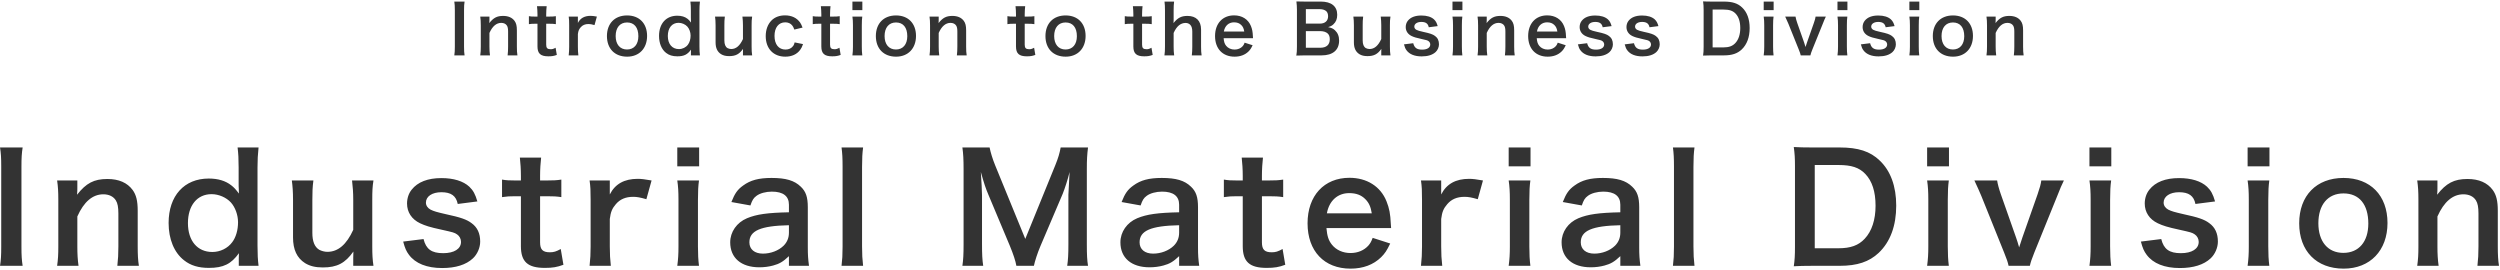 <svg xmlns="http://www.w3.org/2000/svg" xmlns:xlink="http://www.w3.org/1999/xlink" width="740px" height="80px"><path fill-rule="evenodd" fill="rgb(51, 51, 51)" d="M733.319,78.680 C733.539,76.700 733.627,75.204 733.627,72.959 L733.627,63.190 C733.627,61.342 733.407,60.153 732.879,59.317 C732.175,58.173 730.855,57.513 729.182,57.513 C726.014,57.513 723.417,59.713 721.481,64.070 L721.481,72.959 C721.481,75.116 721.569,76.788 721.833,78.680 L715.496,78.680 C715.760,76.788 715.848,75.424 715.848,72.959 L715.848,59.141 C715.848,56.721 715.760,55.225 715.496,53.420 L721.481,53.420 L721.481,55.753 C721.481,56.413 721.481,56.545 721.393,57.645 C724.078,54.213 726.410,52.980 730.370,52.980 C733.759,52.980 736.267,54.081 737.852,56.237 C738.908,57.689 739.348,59.449 739.348,62.398 L739.348,72.959 C739.348,75.380 739.436,77.052 739.700,78.680 L733.319,78.680 ZM693.718,79.516 C685.665,79.516 680.560,74.324 680.560,66.094 C680.560,57.909 685.665,52.672 693.674,52.672 C701.639,52.672 706.700,57.865 706.700,66.006 C706.700,74.147 701.551,79.516 693.718,79.516 ZM693.674,57.249 C689.053,57.249 686.237,60.594 686.237,66.094 C686.237,71.507 689.053,74.852 693.630,74.852 C698.207,74.852 701.023,71.551 701.023,66.182 C701.023,60.506 698.339,57.249 693.674,57.249 ZM665.292,43.651 L671.761,43.651 L671.761,49.240 L665.292,49.240 L665.292,43.651 ZM646.198,63.366 C650.687,64.334 652.491,64.950 653.943,66.050 C655.659,67.282 656.495,69.087 656.495,71.507 C656.495,73.311 655.659,75.248 654.339,76.480 C652.315,78.372 649.234,79.340 645.230,79.340 C640.697,79.340 637.309,77.976 635.416,75.424 C634.624,74.368 634.228,73.487 633.700,71.507 L639.729,70.759 C640.477,73.751 642.105,74.940 645.538,74.940 C648.794,74.940 650.819,73.663 650.819,71.595 C650.819,70.715 650.379,69.879 649.674,69.395 C648.838,68.823 648.574,68.779 645.054,67.987 C641.577,67.238 640.213,66.798 638.717,66.094 C636.209,64.906 634.844,62.794 634.844,60.241 C634.844,58.701 635.328,57.249 636.209,56.149 C638.013,53.861 641.005,52.716 645.010,52.716 C648.618,52.716 651.479,53.597 653.283,55.269 C654.427,56.369 655.043,57.469 655.659,59.625 L649.850,60.373 C649.366,57.953 647.870,56.897 645.010,56.897 C642.281,56.897 640.433,58.129 640.433,59.977 C640.433,60.814 640.917,61.562 641.797,62.046 C642.765,62.530 643.690,62.794 646.198,63.366 ZM618.476,43.651 L624.945,43.651 L624.945,49.240 L618.476,49.240 L618.476,43.651 ZM602.154,74.764 C601.274,77.008 601.142,77.404 600.834,78.680 L594.541,78.680 C594.277,77.492 594.101,76.964 593.221,74.764 L586.488,58.041 C586.004,56.897 585.300,55.269 584.420,53.420 L591.153,53.420 C591.285,54.389 591.681,55.885 592.253,57.513 L596.742,70.275 C597.006,70.979 597.402,72.299 597.666,73.223 C597.974,72.255 598.326,71.155 598.634,70.275 L603.123,57.513 C603.827,55.445 604.047,54.653 604.223,53.420 L610.912,53.420 C610.296,54.653 609.768,55.885 608.931,58.041 L602.154,74.764 ZM570.428,43.651 L576.897,43.651 L576.897,49.240 L570.428,49.240 L570.428,43.651 ZM544.558,78.680 L536.549,78.680 C533.865,78.680 532.765,78.724 530.960,78.812 C531.224,77.008 531.312,75.644 531.312,73.003 L531.312,49.240 C531.312,46.776 531.224,45.455 530.960,43.519 C532.721,43.607 533.777,43.651 536.549,43.651 L544.514,43.651 C550.015,43.651 553.580,44.795 556.396,47.524 C559.608,50.560 561.281,55.137 561.281,60.858 C561.281,66.842 559.520,71.595 556.088,74.852 C553.272,77.492 549.751,78.680 544.558,78.680 ZM552.127,51.484 C550.323,49.592 548.035,48.844 544.206,48.844 L537.165,48.844 L537.165,73.487 L544.162,73.487 C547.771,73.487 550.103,72.651 551.951,70.671 C554.064,68.427 555.164,65.038 555.164,60.902 C555.164,56.721 554.152,53.597 552.127,51.484 ZM501.569,78.680 L495.188,78.680 C495.408,76.788 495.496,75.512 495.496,72.959 L495.496,49.372 C495.496,46.732 495.408,45.323 495.188,43.651 L501.569,43.651 C501.349,45.367 501.261,46.776 501.261,49.416 L501.261,72.959 C501.261,75.292 501.349,76.744 501.569,78.680 ZM479.615,75.820 C477.854,77.492 476.754,78.108 474.950,78.592 C473.674,78.944 472.266,79.120 470.857,79.120 C465.489,79.120 462.232,76.348 462.232,71.727 C462.232,68.647 464.169,65.874 467.205,64.598 C470.065,63.410 473.322,62.970 479.615,62.838 L479.615,60.594 C479.615,58.041 477.898,56.721 474.554,56.721 C472.794,56.721 470.989,57.205 469.977,57.997 C469.141,58.613 468.745,59.229 468.217,60.814 L462.584,59.801 C463.596,57.249 464.389,56.105 466.061,54.917 C468.217,53.332 470.681,52.672 474.466,52.672 C478.691,52.672 481.243,53.420 483.135,55.269 C484.631,56.677 485.204,58.349 485.204,61.342 L485.204,73.179 C485.204,75.512 485.292,76.700 485.556,78.680 L479.615,78.680 L479.615,75.820 ZM479.615,66.666 C471.210,66.842 467.909,68.295 467.909,71.727 C467.909,73.795 469.449,75.072 471.914,75.072 C474.246,75.072 476.534,74.191 478.031,72.739 C479.087,71.683 479.615,70.407 479.615,68.867 L479.615,66.666 ZM446.568,43.651 L453.037,43.651 L453.037,49.240 L446.568,49.240 L446.568,43.651 ZM433.502,58.261 C431.302,58.261 429.630,58.965 428.397,60.418 C427.297,61.694 426.857,62.706 426.593,64.818 L426.593,72.959 C426.593,75.336 426.681,76.612 426.901,78.680 L420.608,78.680 C420.828,76.524 420.916,75.248 420.916,72.959 L420.916,59.141 C420.916,56.457 420.872,55.225 420.608,53.420 L426.593,53.420 L426.593,57.557 C428.177,54.433 430.906,52.936 434.866,52.936 C435.923,52.936 436.979,53.068 438.959,53.420 L437.419,58.965 C435.570,58.437 434.646,58.261 433.502,58.261 ZM394.253,72.431 C395.529,74.015 397.510,74.896 399.754,74.896 C401.910,74.896 403.759,74.103 405.035,72.695 C405.563,72.079 405.871,71.595 406.311,70.407 L411.504,72.079 C410.492,74.191 409.919,75.028 408.819,76.128 C406.531,78.372 403.451,79.516 399.754,79.516 C391.965,79.516 387.036,74.324 387.036,66.094 C387.036,57.953 391.921,52.628 399.446,52.628 C404.595,52.628 408.643,55.181 410.404,59.581 C411.240,61.694 411.548,63.278 411.680,66.270 C411.680,66.358 411.680,66.490 411.768,67.503 L392.625,67.503 C392.845,69.923 393.241,71.155 394.253,72.431 ZM406.047,63.146 C405.739,61.210 405.211,60.021 404.111,58.921 C402.922,57.733 401.426,57.161 399.358,57.161 C395.925,57.161 393.417,59.449 392.757,63.146 L406.047,63.146 ZM376.434,74.676 C377.578,74.676 378.282,74.456 379.646,73.707 L380.439,78.372 C378.546,79.076 377.226,79.296 374.938,79.296 C369.877,79.296 367.853,77.492 367.853,72.871 L367.853,58.085 L366.181,58.085 C364.552,58.085 363.716,58.129 362.264,58.349 L362.264,53.156 C363.540,53.376 364.376,53.420 366.225,53.420 L367.853,53.420 L367.853,52.056 C367.853,50.164 367.721,48.228 367.545,46.644 L373.838,46.644 C373.662,48.184 373.530,50.076 373.530,52.056 L373.530,53.420 L375.378,53.420 C377.446,53.420 378.414,53.376 379.822,53.156 L379.822,58.349 C378.370,58.129 377.534,58.085 375.510,58.085 L373.530,58.085 L373.530,71.727 C373.530,73.883 374.322,74.676 376.434,74.676 ZM349.023,75.820 C347.262,77.492 346.162,78.108 344.358,78.592 C343.082,78.944 341.674,79.120 340.265,79.120 C334.897,79.120 331.640,76.348 331.640,71.727 C331.640,68.647 333.576,65.874 336.613,64.598 C339.473,63.410 342.730,62.970 349.023,62.838 L349.023,60.594 C349.023,58.041 347.306,56.721 343.962,56.721 C342.202,56.721 340.397,57.205 339.385,57.997 C338.549,58.613 338.153,59.229 337.625,60.814 L331.992,59.801 C333.004,57.249 333.797,56.105 335.469,54.917 C337.625,53.332 340.089,52.672 343.874,52.672 C348.099,52.672 350.651,53.420 352.543,55.269 C354.039,56.677 354.612,58.349 354.612,61.342 L354.612,73.179 C354.612,75.512 354.700,76.700 354.964,78.680 L349.023,78.680 L349.023,75.820 ZM349.023,66.666 C340.618,66.842 337.317,68.295 337.317,71.727 C337.317,73.795 338.857,75.072 341.322,75.072 C343.654,75.072 345.942,74.191 347.438,72.739 C348.495,71.683 349.023,70.407 349.023,68.867 L349.023,66.666 ZM322.054,78.680 L315.893,78.680 C316.157,76.876 316.245,75.292 316.245,72.255 L316.245,57.645 C316.421,53.817 316.553,51.572 316.597,50.912 C316.025,53.288 315.189,55.753 314.573,57.337 L307.972,72.827 C307.092,74.896 306.299,77.360 306.035,78.680 L300.843,78.680 C300.623,77.272 299.919,75.204 298.906,72.739 L292.569,57.645 C291.733,55.665 291.337,54.477 290.325,50.912 C290.501,53.244 290.677,56.853 290.677,57.821 L290.677,72.255 C290.677,75.292 290.765,76.964 291.029,78.680 L284.868,78.680 C285.132,76.920 285.220,75.204 285.220,72.255 L285.220,50.164 C285.220,47.304 285.132,45.455 284.868,43.651 L292.921,43.651 C293.230,45.191 293.802,47.040 294.550,48.888 L303.483,70.715 L312.372,48.888 C313.252,46.732 313.648,45.323 313.957,43.651 L322.054,43.651 C321.790,45.763 321.702,47.216 321.702,50.164 L321.702,72.255 C321.702,75.468 321.790,77.052 322.054,78.680 ZM255.477,78.680 L249.096,78.680 C249.316,76.788 249.404,75.512 249.404,72.959 L249.404,49.372 C249.404,46.732 249.316,45.323 249.096,43.651 L255.477,43.651 C255.257,45.367 255.169,46.776 255.169,49.416 L255.169,72.959 C255.169,75.292 255.257,76.744 255.477,78.680 ZM233.523,75.820 C231.762,77.492 230.662,78.108 228.858,78.592 C227.582,78.944 226.174,79.120 224.765,79.120 C219.397,79.120 216.140,76.348 216.140,71.727 C216.140,68.647 218.076,65.874 221.113,64.598 C223.973,63.410 227.230,62.970 233.523,62.838 L233.523,60.594 C233.523,58.041 231.806,56.721 228.462,56.721 C226.702,56.721 224.897,57.205 223.885,57.997 C223.049,58.613 222.653,59.229 222.125,60.814 L216.492,59.801 C217.504,57.249 218.296,56.105 219.969,54.917 C222.125,53.332 224.589,52.672 228.374,52.672 C232.599,52.672 235.151,53.420 237.043,55.269 C238.539,56.677 239.111,58.349 239.111,61.342 L239.111,73.179 C239.111,75.512 239.200,76.700 239.464,78.680 L233.523,78.680 L233.523,75.820 ZM233.523,66.666 C225.117,66.842 221.817,68.295 221.817,71.727 C221.817,73.795 223.357,75.072 225.822,75.072 C228.154,75.072 230.442,74.191 231.938,72.739 C232.995,71.683 233.523,70.407 233.523,68.867 L233.523,66.666 ZM200.476,43.651 L206.945,43.651 L206.945,49.240 L200.476,49.240 L200.476,43.651 ZM187.410,58.261 C185.210,58.261 183.538,58.965 182.305,60.418 C181.205,61.694 180.765,62.706 180.501,64.818 L180.501,72.959 C180.501,75.336 180.589,76.612 180.809,78.680 L174.516,78.680 C174.736,76.524 174.824,75.248 174.824,72.959 L174.824,59.141 C174.824,56.457 174.780,55.225 174.516,53.420 L180.501,53.420 L180.501,57.557 C182.085,54.433 184.814,52.936 188.774,52.936 C189.831,52.936 190.887,53.068 192.867,53.420 L191.327,58.965 C189.478,58.437 188.554,58.261 187.410,58.261 ZM162.770,74.676 C163.914,74.676 164.618,74.456 165.982,73.707 L166.775,78.372 C164.882,79.076 163.562,79.296 161.274,79.296 C156.213,79.296 154.189,77.492 154.189,72.871 L154.189,58.085 L152.517,58.085 C150.888,58.085 150.052,58.129 148.600,58.349 L148.600,53.156 C149.876,53.376 150.712,53.420 152.561,53.420 L154.189,53.420 L154.189,52.056 C154.189,50.164 154.057,48.228 153.881,46.644 L160.174,46.644 C159.998,48.184 159.866,50.076 159.866,52.056 L159.866,53.420 L161.714,53.420 C163.782,53.420 164.750,53.376 166.158,53.156 L166.158,58.349 C164.706,58.129 163.870,58.085 161.846,58.085 L159.866,58.085 L159.866,71.727 C159.866,73.883 160.658,74.676 162.770,74.676 ZM131.838,63.366 C136.327,64.334 138.131,64.950 139.583,66.050 C141.299,67.282 142.135,69.087 142.135,71.507 C142.135,73.311 141.299,75.248 139.979,76.480 C137.955,78.372 134.874,79.340 130.870,79.340 C126.337,79.340 122.949,77.976 121.056,75.424 C120.264,74.368 119.868,73.487 119.340,71.507 L125.369,70.759 C126.117,73.751 127.745,74.940 131.178,74.940 C134.434,74.940 136.459,73.663 136.459,71.595 C136.459,70.715 136.019,69.879 135.314,69.395 C134.478,68.823 134.214,68.779 130.694,67.987 C127.217,67.238 125.853,66.798 124.357,66.094 C121.848,64.906 120.484,62.794 120.484,60.241 C120.484,58.701 120.968,57.249 121.848,56.149 C123.653,53.861 126.645,52.716 130.650,52.716 C134.258,52.716 137.119,53.597 138.923,55.269 C140.067,56.369 140.683,57.469 141.299,59.625 L135.490,60.373 C135.006,57.953 133.510,56.897 130.650,56.897 C127.921,56.897 126.073,58.129 126.073,59.977 C126.073,60.814 126.557,61.562 127.437,62.046 C128.405,62.530 129.330,62.794 131.838,63.366 ZM110.544,78.680 L104.559,78.680 L104.559,76.348 C104.559,75.688 104.559,75.556 104.603,74.456 C102.183,77.888 99.762,79.164 95.582,79.164 C93.337,79.164 91.753,78.768 90.301,77.888 C87.881,76.348 86.736,73.883 86.736,70.275 L86.736,59.141 C86.736,56.721 86.604,55.049 86.384,53.420 L92.765,53.420 C92.501,55.401 92.457,56.897 92.457,59.141 L92.457,68.911 C92.457,71.463 93.117,73.091 94.481,73.927 C95.142,74.280 96.066,74.544 96.902,74.544 C100.070,74.544 102.579,72.387 104.559,68.031 L104.559,59.141 C104.559,56.985 104.427,55.313 104.207,53.420 L110.544,53.420 C110.236,55.313 110.192,56.677 110.192,59.141 L110.192,72.959 C110.192,75.380 110.280,76.876 110.544,78.680 ZM76.532,78.680 L70.679,78.680 L70.679,76.524 C70.679,75.996 70.679,75.512 70.723,74.940 C68.435,78.152 66.102,79.296 61.834,79.296 C58.753,79.296 56.421,78.592 54.485,77.052 C51.536,74.764 49.908,70.759 49.908,66.006 C49.908,57.953 54.529,52.848 61.790,52.848 C64.518,52.848 66.763,53.509 68.479,54.873 C69.271,55.489 69.755,56.017 70.723,57.293 C70.723,56.765 70.723,56.765 70.679,55.885 C70.635,55.577 70.635,54.741 70.635,53.993 L70.635,49.592 C70.635,46.952 70.547,45.499 70.327,43.651 L76.532,43.651 C76.312,45.763 76.224,47.304 76.224,49.548 L76.224,72.739 C76.224,75.336 76.312,76.744 76.532,78.680 ZM68.347,59.933 C66.983,58.437 64.738,57.469 62.626,57.469 C58.357,57.469 55.629,60.814 55.629,66.050 C55.629,71.287 58.445,74.588 62.846,74.588 C65.178,74.588 67.423,73.487 68.743,71.683 C69.843,70.231 70.459,68.075 70.459,65.786 C70.459,63.630 69.623,61.342 68.347,59.933 ZM35.039,72.959 L35.039,63.190 C35.039,61.342 34.819,60.153 34.291,59.317 C33.587,58.173 32.266,57.513 30.594,57.513 C27.426,57.513 24.829,59.713 22.893,64.070 L22.893,72.959 C22.893,75.116 22.981,76.788 23.245,78.680 L16.908,78.680 C17.172,76.788 17.260,75.424 17.260,72.959 L17.260,59.141 C17.260,56.721 17.172,55.225 16.908,53.420 L22.893,53.420 L22.893,55.753 C22.893,56.413 22.893,56.545 22.805,57.645 C25.490,54.213 27.822,52.980 31.782,52.980 C35.171,52.980 37.679,54.081 39.264,56.237 C40.320,57.689 40.760,59.449 40.760,62.398 L40.760,72.959 C40.760,75.380 40.848,77.052 41.112,78.680 L34.731,78.680 C34.951,76.700 35.039,75.204 35.039,72.959 ZM6.701,78.680 L0.012,78.680 C0.276,77.008 0.364,75.600 0.364,73.003 L0.364,49.328 C0.364,46.600 0.276,45.411 0.012,43.651 L6.701,43.651 C6.437,45.323 6.349,46.688 6.349,49.328 L6.349,73.003 C6.349,75.600 6.437,77.008 6.701,78.680 ZM200.476,53.420 L206.901,53.420 C206.681,55.049 206.593,56.501 206.593,59.185 L206.593,72.915 C206.593,75.336 206.681,76.832 206.901,78.680 L200.476,78.680 C200.740,76.700 200.828,75.160 200.828,72.959 L200.828,59.141 C200.828,56.721 200.740,55.225 200.476,53.420 ZM446.568,53.420 L452.993,53.420 C452.773,55.049 452.685,56.501 452.685,59.185 L452.685,72.915 C452.685,75.336 452.773,76.832 452.993,78.680 L446.568,78.680 C446.832,76.700 446.920,75.160 446.920,72.959 L446.920,59.141 C446.920,56.721 446.832,55.225 446.568,53.420 ZM570.428,53.420 L576.853,53.420 C576.633,55.049 576.545,56.501 576.545,59.185 L576.545,72.915 C576.545,75.336 576.633,76.832 576.853,78.680 L570.428,78.680 C570.692,76.700 570.780,75.160 570.780,72.959 L570.780,59.141 C570.780,56.721 570.692,55.225 570.428,53.420 ZM618.476,53.420 L624.901,53.420 C624.681,55.049 624.593,56.501 624.593,59.185 L624.593,72.915 C624.593,75.336 624.681,76.832 624.901,78.680 L618.476,78.680 C618.740,76.700 618.828,75.160 618.828,72.959 L618.828,59.141 C618.828,56.721 618.740,55.225 618.476,53.420 ZM665.292,53.420 L671.717,53.420 C671.497,55.049 671.409,56.501 671.409,59.185 L671.409,72.915 C671.409,75.336 671.497,76.832 671.717,78.680 L665.292,78.680 C665.556,76.700 665.644,75.160 665.644,72.959 L665.644,59.141 C665.644,56.721 665.556,55.225 665.292,53.420 Z"/><path fill-rule="evenodd" fill="rgb(51, 51, 51)" d="M596.096,16.392 C596.196,15.492 596.236,14.812 596.236,13.792 L596.236,9.351 C596.236,8.510 596.136,7.970 595.896,7.590 C595.576,7.070 594.976,6.770 594.215,6.770 C592.775,6.770 591.595,7.770 590.715,9.751 L590.715,13.792 C590.715,14.772 590.755,15.532 590.875,16.392 L587.994,16.392 C588.114,15.532 588.154,14.912 588.154,13.792 L588.154,7.510 C588.154,6.410 588.114,5.730 587.994,4.910 L590.715,4.910 L590.715,5.970 C590.715,6.270 590.715,6.330 590.675,6.830 C591.895,5.270 592.955,4.710 594.756,4.710 C596.296,4.710 597.436,5.210 598.156,6.190 C598.636,6.850 598.836,7.650 598.836,8.991 L598.836,13.792 C598.836,14.892 598.876,15.652 598.997,16.392 L596.096,16.392 ZM578.095,16.772 C574.435,16.772 572.114,14.412 572.114,10.671 C572.114,6.950 574.435,4.570 578.075,4.570 C581.696,4.570 583.997,6.930 583.997,10.631 C583.997,14.332 581.656,16.772 578.095,16.772 ZM578.075,6.650 C575.975,6.650 574.695,8.170 574.695,10.671 C574.695,13.131 575.975,14.652 578.055,14.652 C580.136,14.652 581.416,13.151 581.416,10.711 C581.416,8.130 580.196,6.650 578.075,6.650 ZM565.174,0.469 L568.115,0.469 L568.115,3.009 L565.174,3.009 L565.174,0.469 ZM556.495,9.431 C558.536,9.871 559.356,10.151 560.016,10.651 C560.796,11.211 561.176,12.031 561.176,13.131 C561.176,13.952 560.796,14.832 560.196,15.392 C559.276,16.252 557.876,16.692 556.055,16.692 C553.995,16.692 552.454,16.072 551.594,14.912 C551.234,14.432 551.054,14.032 550.814,13.131 L553.555,12.791 C553.895,14.152 554.635,14.692 556.195,14.692 C557.676,14.692 558.596,14.112 558.596,13.171 C558.596,12.771 558.396,12.391 558.076,12.171 C557.696,11.911 557.576,11.891 555.975,11.531 C554.395,11.191 553.775,10.991 553.095,10.671 C551.954,10.131 551.334,9.171 551.334,8.010 C551.334,7.310 551.554,6.650 551.954,6.150 C552.774,5.110 554.135,4.590 555.955,4.590 C557.596,4.590 558.896,4.990 559.716,5.750 C560.236,6.250 560.516,6.750 560.796,7.730 L558.156,8.070 C557.936,6.970 557.255,6.490 555.955,6.490 C554.715,6.490 553.875,7.050 553.875,7.890 C553.875,8.270 554.095,8.610 554.495,8.830 C554.935,9.051 555.355,9.171 556.495,9.431 ZM543.894,0.469 L546.835,0.469 L546.835,3.009 L543.894,3.009 L543.894,0.469 ZM536.476,14.612 C536.076,15.632 536.016,15.812 535.876,16.392 L533.015,16.392 C532.895,15.852 532.815,15.612 532.415,14.612 L529.354,7.010 C529.134,6.490 528.814,5.750 528.414,4.910 L531.475,4.910 C531.535,5.350 531.715,6.030 531.975,6.770 L534.015,12.571 C534.135,12.891 534.315,13.491 534.435,13.912 C534.575,13.471 534.735,12.971 534.875,12.571 L536.916,6.770 C537.236,5.830 537.336,5.470 537.416,4.910 L540.457,4.910 C540.176,5.470 539.936,6.030 539.556,7.010 L536.476,14.612 ZM522.054,0.469 L524.995,0.469 L524.995,3.009 L522.054,3.009 L522.054,0.469 ZM510.296,16.392 L506.655,16.392 C505.434,16.392 504.934,16.412 504.114,16.452 C504.234,15.632 504.274,15.012 504.274,13.812 L504.274,3.009 C504.274,1.889 504.234,1.289 504.114,0.409 C504.914,0.449 505.394,0.469 506.655,0.469 L510.276,0.469 C512.776,0.469 514.396,0.989 515.677,2.229 C517.137,3.609 517.897,5.690 517.897,8.290 C517.897,11.011 517.097,13.171 515.537,14.652 C514.256,15.852 512.656,16.392 510.296,16.392 ZM513.736,4.029 C512.916,3.169 511.876,2.829 510.135,2.829 L506.935,2.829 L506.935,14.032 L510.115,14.032 C511.756,14.032 512.816,13.652 513.656,12.751 C514.616,11.731 515.117,10.191 515.117,8.310 C515.117,6.410 514.656,4.990 513.736,4.029 ZM486.595,9.431 C488.636,9.871 489.456,10.151 490.116,10.651 C490.896,11.211 491.276,12.031 491.276,13.131 C491.276,13.952 490.896,14.832 490.296,15.392 C489.376,16.252 487.976,16.692 486.155,16.692 C484.095,16.692 482.554,16.072 481.694,14.912 C481.334,14.432 481.154,14.032 480.914,13.131 L483.655,12.791 C483.995,14.152 484.735,14.692 486.295,14.692 C487.776,14.692 488.696,14.112 488.696,13.171 C488.696,12.771 488.496,12.391 488.176,12.171 C487.796,11.911 487.676,11.891 486.075,11.531 C484.495,11.191 483.875,10.991 483.195,10.671 C482.054,10.131 481.434,9.171 481.434,8.010 C481.434,7.310 481.654,6.650 482.054,6.150 C482.874,5.110 484.235,4.590 486.055,4.590 C487.696,4.590 488.996,4.990 489.816,5.750 C490.336,6.250 490.616,6.750 490.896,7.730 L488.256,8.070 C488.036,6.970 487.355,6.490 486.055,6.490 C484.815,6.490 483.975,7.050 483.975,7.890 C483.975,8.270 484.195,8.610 484.595,8.830 C485.035,9.051 485.455,9.171 486.595,9.431 ZM472.735,9.431 C474.776,9.871 475.596,10.151 476.256,10.651 C477.036,11.211 477.416,12.031 477.416,13.131 C477.416,13.952 477.036,14.832 476.436,15.392 C475.516,16.252 474.116,16.692 472.295,16.692 C470.235,16.692 468.694,16.072 467.834,14.912 C467.474,14.432 467.294,14.032 467.054,13.131 L469.795,12.791 C470.135,14.152 470.875,14.692 472.435,14.692 C473.916,14.692 474.836,14.112 474.836,13.171 C474.836,12.771 474.636,12.391 474.316,12.171 C473.936,11.911 473.816,11.891 472.215,11.531 C470.635,11.191 470.015,10.991 469.335,10.671 C468.194,10.131 467.574,9.171 467.574,8.010 C467.574,7.310 467.794,6.650 468.194,6.150 C469.014,5.110 470.375,4.590 472.195,4.590 C473.836,4.590 475.136,4.990 475.956,5.750 C476.476,6.250 476.756,6.750 477.036,7.730 L474.396,8.070 C474.176,6.970 473.495,6.490 472.195,6.490 C470.955,6.490 470.115,7.050 470.115,7.890 C470.115,8.270 470.335,8.610 470.735,8.830 C471.175,9.051 471.595,9.171 472.735,9.431 ZM455.615,13.552 C456.195,14.272 457.095,14.672 458.115,14.672 C459.096,14.672 459.936,14.312 460.516,13.672 C460.756,13.391 460.896,13.171 461.096,12.631 L463.456,13.391 C462.996,14.352 462.736,14.732 462.236,15.232 C461.196,16.252 459.796,16.772 458.115,16.772 C454.575,16.772 452.334,14.412 452.334,10.671 C452.334,6.970 454.555,4.550 457.975,4.550 C460.316,4.550 462.156,5.710 462.956,7.710 C463.336,8.670 463.476,9.391 463.536,10.751 C463.536,10.791 463.536,10.851 463.576,11.311 L454.875,11.311 C454.975,12.411 455.155,12.971 455.615,13.552 ZM460.976,9.331 C460.836,8.450 460.596,7.910 460.096,7.410 C459.556,6.870 458.875,6.610 457.935,6.610 C456.375,6.610 455.235,7.650 454.935,9.331 L460.976,9.331 ZM445.596,13.792 L445.596,9.351 C445.596,8.510 445.496,7.970 445.256,7.590 C444.936,7.070 444.336,6.770 443.576,6.770 C442.135,6.770 440.955,7.770 440.075,9.751 L440.075,13.792 C440.075,14.772 440.115,15.532 440.235,16.392 L437.354,16.392 C437.474,15.532 437.514,14.912 437.514,13.792 L437.514,7.510 C437.514,6.410 437.474,5.730 437.354,4.910 L440.075,4.910 L440.075,5.970 C440.075,6.270 440.075,6.330 440.035,6.830 C441.255,5.270 442.315,4.710 444.116,4.710 C445.656,4.710 446.796,5.210 447.516,6.190 C447.996,6.850 448.196,7.650 448.196,8.991 L448.196,13.792 C448.196,14.892 448.236,15.652 448.357,16.392 L445.456,16.392 C445.556,15.492 445.596,14.812 445.596,13.792 ZM429.934,0.469 L432.875,0.469 L432.875,3.009 L429.934,3.009 L429.934,0.469 ZM421.255,9.431 C423.296,9.871 424.116,10.151 424.776,10.651 C425.556,11.211 425.936,12.031 425.936,13.131 C425.936,13.952 425.556,14.832 424.956,15.392 C424.036,16.252 422.636,16.692 420.815,16.692 C418.755,16.692 417.214,16.072 416.354,14.912 C415.994,14.432 415.814,14.032 415.574,13.131 L418.315,12.791 C418.655,14.152 419.395,14.692 420.955,14.692 C422.436,14.692 423.356,14.112 423.356,13.171 C423.356,12.771 423.156,12.391 422.836,12.171 C422.456,11.911 422.336,11.891 420.735,11.531 C419.155,11.191 418.535,10.991 417.855,10.671 C416.714,10.131 416.094,9.171 416.094,8.010 C416.094,7.310 416.314,6.650 416.714,6.150 C417.534,5.110 418.895,4.590 420.715,4.590 C422.356,4.590 423.656,4.990 424.476,5.750 C424.996,6.250 425.276,6.750 425.556,7.730 L422.916,8.070 C422.696,6.970 422.015,6.490 420.715,6.490 C419.475,6.490 418.635,7.050 418.635,7.890 C418.635,8.270 418.855,8.610 419.255,8.830 C419.695,9.051 420.115,9.171 421.255,9.431 ZM411.577,16.392 L408.856,16.392 L408.856,15.332 C408.856,15.032 408.856,14.972 408.876,14.472 C407.776,16.032 406.675,16.612 404.775,16.612 C403.755,16.612 403.035,16.432 402.375,16.032 C401.274,15.332 400.754,14.212 400.754,12.571 L400.754,7.510 C400.754,6.410 400.694,5.650 400.594,4.910 L403.495,4.910 C403.375,5.810 403.355,6.490 403.355,7.510 L403.355,11.951 C403.355,13.111 403.655,13.852 404.275,14.232 C404.575,14.392 404.995,14.512 405.375,14.512 C406.816,14.512 407.956,13.532 408.856,11.551 L408.856,7.510 C408.856,6.530 408.796,5.770 408.696,4.910 L411.577,4.910 C411.436,5.770 411.416,6.390 411.416,7.510 L411.416,13.792 C411.416,14.892 411.456,15.572 411.577,16.392 ZM396.377,12.011 C396.377,14.812 394.517,16.392 391.196,16.392 L386.275,16.392 C385.115,16.392 384.534,16.412 383.714,16.452 C383.854,15.612 383.894,15.032 383.894,13.752 L383.894,2.889 C383.894,1.969 383.834,1.249 383.734,0.429 C384.574,0.469 384.894,0.469 386.255,0.469 L390.976,0.469 C394.076,0.469 395.817,1.869 395.817,4.370 C395.817,5.590 395.457,6.490 394.697,7.190 C394.256,7.610 393.896,7.790 393.116,8.030 C394.136,8.250 394.597,8.450 395.137,8.951 C395.957,9.711 396.377,10.711 396.377,12.011 ZM392.596,3.329 C392.156,2.929 391.476,2.709 390.676,2.709 L386.535,2.709 L386.535,6.990 L390.696,6.990 C392.216,6.990 393.116,6.170 393.116,4.810 C393.116,4.170 392.916,3.629 392.596,3.329 ZM392.976,9.891 C392.476,9.451 391.716,9.211 390.796,9.211 L386.535,9.211 L386.535,14.132 L390.836,14.132 C392.616,14.132 393.616,13.251 393.616,11.631 C393.616,10.831 393.416,10.291 392.976,9.891 ZM362.935,13.552 C363.515,14.272 364.415,14.672 365.435,14.672 C366.416,14.672 367.256,14.312 367.836,13.672 C368.076,13.391 368.216,13.171 368.416,12.631 L370.776,13.391 C370.316,14.352 370.056,14.732 369.556,15.232 C368.516,16.252 367.116,16.772 365.435,16.772 C361.895,16.772 359.654,14.412 359.654,10.671 C359.654,6.970 361.875,4.550 365.295,4.550 C367.636,4.550 369.476,5.710 370.276,7.710 C370.656,8.670 370.796,9.391 370.856,10.751 C370.856,10.791 370.856,10.851 370.896,11.311 L362.195,11.311 C362.295,12.411 362.475,12.971 362.935,13.552 ZM368.296,9.331 C368.156,8.450 367.916,7.910 367.416,7.410 C366.876,6.870 366.195,6.610 365.255,6.610 C363.695,6.610 362.555,7.650 362.255,9.331 L368.296,9.331 ZM352.916,13.792 L352.916,9.351 C352.916,8.430 352.716,7.770 352.336,7.370 C351.976,6.990 351.496,6.790 350.956,6.790 C349.455,6.790 348.295,7.750 347.395,9.751 L347.395,13.792 C347.395,14.772 347.435,15.532 347.555,16.392 L344.674,16.392 C344.794,15.532 344.834,14.932 344.834,13.792 L344.834,3.089 C344.834,1.889 344.794,1.269 344.694,0.469 L347.535,0.469 C347.435,1.229 347.395,1.969 347.395,3.109 L347.395,5.970 C347.395,6.230 347.395,6.330 347.355,6.830 C348.595,5.270 349.675,4.710 351.496,4.710 C354.056,4.710 355.516,6.170 355.516,8.750 L355.516,13.792 C355.516,14.892 355.556,15.652 355.677,16.392 L352.776,16.392 C352.876,15.492 352.916,14.812 352.916,13.792 ZM339.375,14.572 C339.895,14.572 340.216,14.472 340.836,14.132 L341.196,16.252 C340.336,16.572 339.735,16.672 338.695,16.672 C336.395,16.672 335.474,15.852 335.474,13.752 L335.474,7.030 L334.714,7.030 C333.974,7.030 333.594,7.050 332.934,7.150 L332.934,4.790 C333.514,4.890 333.894,4.910 334.734,4.910 L335.474,4.910 L335.474,4.290 C335.474,3.429 335.414,2.549 335.334,1.829 L338.195,1.829 C338.115,2.529 338.055,3.389 338.055,4.290 L338.055,4.910 L338.895,4.910 C339.835,4.910 340.276,4.890 340.916,4.790 L340.916,7.150 C340.256,7.050 339.875,7.030 338.955,7.030 L338.055,7.030 L338.055,13.231 C338.055,14.212 338.415,14.572 339.375,14.572 ZM315.435,16.772 C311.775,16.772 309.454,14.412 309.454,10.671 C309.454,6.950 311.775,4.570 315.415,4.570 C319.036,4.570 321.337,6.930 321.337,10.631 C321.337,14.332 318.996,16.772 315.435,16.772 ZM315.415,6.650 C313.315,6.650 312.035,8.170 312.035,10.671 C312.035,13.131 313.315,14.652 315.395,14.652 C317.476,14.652 318.756,13.151 318.756,10.711 C318.756,8.130 317.536,6.650 315.415,6.650 ZM304.635,14.572 C305.155,14.572 305.475,14.472 306.096,14.132 L306.456,16.252 C305.596,16.572 304.995,16.672 303.955,16.672 C301.655,16.672 300.734,15.852 300.734,13.752 L300.734,7.030 L299.974,7.030 C299.234,7.030 298.854,7.050 298.194,7.150 L298.194,4.790 C298.774,4.890 299.154,4.910 299.994,4.910 L300.734,4.910 L300.734,4.290 C300.734,3.429 300.674,2.549 300.594,1.829 L303.455,1.829 C303.375,2.529 303.315,3.389 303.315,4.290 L303.315,4.910 L304.155,4.910 C305.095,4.910 305.536,4.890 306.176,4.790 L306.176,7.150 C305.516,7.050 305.135,7.030 304.215,7.030 L303.315,7.030 L303.315,13.231 C303.315,14.212 303.675,14.572 304.635,14.572 ZM283.376,13.792 L283.376,9.351 C283.376,8.510 283.276,7.970 283.036,7.590 C282.716,7.070 282.116,6.770 281.355,6.770 C279.915,6.770 278.735,7.770 277.855,9.751 L277.855,13.792 C277.855,14.772 277.895,15.532 278.015,16.392 L275.134,16.392 C275.254,15.532 275.294,14.912 275.294,13.792 L275.294,7.510 C275.294,6.410 275.254,5.730 275.134,4.910 L277.855,4.910 L277.855,5.970 C277.855,6.270 277.855,6.330 277.815,6.830 C279.035,5.270 280.095,4.710 281.896,4.710 C283.436,4.710 284.576,5.210 285.296,6.190 C285.776,6.850 285.976,7.650 285.976,8.991 L285.976,13.792 C285.976,14.892 286.016,15.652 286.137,16.392 L283.236,16.392 C283.336,15.492 283.376,14.812 283.376,13.792 ZM265.235,16.772 C261.575,16.772 259.254,14.412 259.254,10.671 C259.254,6.950 261.575,4.570 265.215,4.570 C268.836,4.570 271.137,6.930 271.137,10.631 C271.137,14.332 268.796,16.772 265.235,16.772 ZM265.215,6.650 C263.115,6.650 261.835,8.170 261.835,10.671 C261.835,13.131 263.115,14.652 265.195,14.652 C267.276,14.652 268.556,13.151 268.556,10.711 C268.556,8.130 267.336,6.650 265.215,6.650 ZM252.314,0.469 L255.255,0.469 L255.255,3.009 L252.314,3.009 L252.314,0.469 ZM247.015,14.572 C247.535,14.572 247.855,14.472 248.476,14.132 L248.836,16.252 C247.976,16.572 247.375,16.672 246.335,16.672 C244.035,16.672 243.114,15.852 243.114,13.752 L243.114,7.030 L242.354,7.030 C241.614,7.030 241.234,7.050 240.574,7.150 L240.574,4.790 C241.154,4.890 241.534,4.910 242.374,4.910 L243.114,4.910 L243.114,4.290 C243.114,3.429 243.054,2.549 242.974,1.829 L245.835,1.829 C245.755,2.529 245.695,3.389 245.695,4.290 L245.695,4.910 L246.535,4.910 C247.475,4.910 247.916,4.890 248.556,4.790 L248.556,7.150 C247.896,7.050 247.515,7.030 246.595,7.030 L245.695,7.030 L245.695,13.231 C245.695,14.212 246.055,14.572 247.015,14.572 ZM232.515,14.672 C233.516,14.672 234.316,14.272 234.816,13.552 C234.996,13.271 235.096,13.051 235.216,12.551 L237.696,13.051 C237.416,13.852 237.216,14.272 236.856,14.752 C235.896,16.072 234.356,16.772 232.455,16.772 C228.935,16.772 226.654,14.392 226.654,10.691 C226.654,8.810 227.254,7.190 228.354,6.070 C229.335,5.070 230.735,4.550 232.375,4.550 C234.336,4.550 235.896,5.310 236.856,6.710 C237.116,7.110 237.276,7.430 237.556,8.170 L235.116,8.750 C234.896,8.130 234.756,7.850 234.496,7.530 C234.016,6.930 233.315,6.610 232.435,6.610 C230.475,6.610 229.255,8.150 229.255,10.631 C229.255,13.131 230.495,14.672 232.515,14.672 ZM222.637,16.392 L219.916,16.392 L219.916,15.332 C219.916,15.032 219.916,14.972 219.936,14.472 C218.836,16.032 217.735,16.612 215.835,16.612 C214.815,16.612 214.095,16.432 213.435,16.032 C212.334,15.332 211.814,14.212 211.814,12.571 L211.814,7.510 C211.814,6.410 211.754,5.650 211.654,4.910 L214.555,4.910 C214.435,5.810 214.415,6.490 214.415,7.510 L214.415,11.951 C214.415,13.111 214.715,13.852 215.335,14.232 C215.635,14.392 216.055,14.512 216.435,14.512 C217.876,14.512 219.016,13.532 219.916,11.551 L219.916,7.510 C219.916,6.530 219.856,5.770 219.756,4.910 L222.637,4.910 C222.496,5.770 222.476,6.390 222.476,7.510 L222.476,13.792 C222.476,14.892 222.516,15.572 222.637,16.392 ZM207.177,16.392 L204.516,16.392 L204.516,15.412 C204.516,15.172 204.516,14.952 204.536,14.692 C203.496,16.152 202.436,16.672 200.495,16.672 C199.095,16.672 198.035,16.352 197.155,15.652 C195.814,14.612 195.074,12.791 195.074,10.631 C195.074,6.970 197.175,4.650 200.475,4.650 C201.715,4.650 202.736,4.950 203.516,5.570 C203.876,5.850 204.096,6.090 204.536,6.670 C204.536,6.430 204.536,6.430 204.516,6.030 C204.496,5.890 204.496,5.510 204.496,5.170 L204.496,3.169 C204.496,1.969 204.456,1.309 204.356,0.469 L207.177,0.469 C207.077,1.429 207.037,2.129 207.037,3.149 L207.037,13.692 C207.037,14.872 207.077,15.512 207.177,16.392 ZM203.456,7.870 C202.836,7.190 201.816,6.750 200.855,6.750 C198.915,6.750 197.675,8.270 197.675,10.651 C197.675,13.031 198.955,14.532 200.955,14.532 C202.016,14.532 203.036,14.032 203.636,13.211 C204.136,12.551 204.416,11.571 204.416,10.531 C204.416,9.551 204.036,8.510 203.456,7.870 ZM185.635,16.772 C181.975,16.772 179.654,14.412 179.654,10.671 C179.654,6.950 181.975,4.570 185.615,4.570 C189.236,4.570 191.537,6.930 191.537,10.631 C191.537,14.332 189.196,16.772 185.635,16.772 ZM185.615,6.650 C183.515,6.650 182.235,8.170 182.235,10.671 C182.235,13.131 183.515,14.652 185.595,14.652 C187.676,14.652 188.956,13.151 188.956,10.711 C188.956,8.130 187.736,6.650 185.615,6.650 ZM174.195,7.110 C173.195,7.110 172.435,7.430 171.875,8.090 C171.375,8.670 171.175,9.131 171.055,10.091 L171.055,13.792 C171.055,14.872 171.095,15.452 171.195,16.392 L168.334,16.392 C168.434,15.412 168.474,14.832 168.474,13.792 L168.474,7.510 C168.474,6.290 168.454,5.730 168.334,4.910 L171.055,4.910 L171.055,6.790 C171.775,5.370 173.015,4.690 174.816,4.690 C175.296,4.690 175.776,4.750 176.676,4.910 L175.976,7.430 C175.136,7.190 174.716,7.110 174.195,7.110 ZM162.995,14.572 C163.515,14.572 163.836,14.472 164.456,14.132 L164.816,16.252 C163.956,16.572 163.355,16.672 162.315,16.672 C160.015,16.672 159.094,15.852 159.094,13.752 L159.094,7.030 L158.334,7.030 C157.594,7.030 157.214,7.050 156.554,7.150 L156.554,4.790 C157.134,4.890 157.514,4.910 158.354,4.910 L159.094,4.910 L159.094,4.290 C159.094,3.429 159.034,2.549 158.954,1.829 L161.815,1.829 C161.735,2.529 161.675,3.389 161.675,4.290 L161.675,4.910 L162.515,4.910 C163.455,4.910 163.896,4.890 164.536,4.790 L164.536,7.150 C163.876,7.050 163.495,7.030 162.575,7.030 L161.675,7.030 L161.675,13.231 C161.675,14.212 162.035,14.572 162.995,14.572 ZM150.396,13.792 L150.396,9.351 C150.396,8.510 150.296,7.970 150.056,7.590 C149.736,7.070 149.136,6.770 148.376,6.770 C146.935,6.770 145.755,7.770 144.875,9.751 L144.875,13.792 C144.875,14.772 144.915,15.532 145.035,16.392 L142.154,16.392 C142.274,15.532 142.314,14.912 142.314,13.792 L142.314,7.510 C142.314,6.410 142.274,5.730 142.154,4.910 L144.875,4.910 L144.875,5.970 C144.875,6.270 144.875,6.330 144.835,6.830 C146.055,5.270 147.115,4.710 148.916,4.710 C150.456,4.710 151.596,5.210 152.316,6.190 C152.796,6.850 152.996,7.650 152.996,8.991 L152.996,13.792 C152.996,14.892 153.036,15.652 153.157,16.392 L150.256,16.392 C150.356,15.492 150.396,14.812 150.396,13.792 ZM137.515,16.392 L134.474,16.392 C134.594,15.632 134.634,14.992 134.634,13.812 L134.634,3.049 C134.634,1.809 134.594,1.269 134.474,0.469 L137.515,0.469 C137.395,1.229 137.355,1.849 137.355,3.049 L137.355,13.812 C137.355,14.992 137.395,15.632 137.515,16.392 ZM252.314,4.910 L255.235,4.910 C255.135,5.650 255.095,6.310 255.095,7.530 L255.095,13.772 C255.095,14.872 255.135,15.552 255.235,16.392 L252.314,16.392 C252.434,15.492 252.474,14.792 252.474,13.792 L252.474,7.510 C252.474,6.410 252.434,5.730 252.314,4.910 ZM429.934,4.910 L432.855,4.910 C432.755,5.650 432.715,6.310 432.715,7.530 L432.715,13.772 C432.715,14.872 432.755,15.552 432.855,16.392 L429.934,16.392 C430.054,15.492 430.094,14.792 430.094,13.792 L430.094,7.510 C430.094,6.410 430.054,5.730 429.934,4.910 ZM522.054,4.910 L524.975,4.910 C524.875,5.650 524.835,6.310 524.835,7.530 L524.835,13.772 C524.835,14.872 524.875,15.552 524.975,16.392 L522.054,16.392 C522.174,15.492 522.214,14.792 522.214,13.792 L522.214,7.510 C522.214,6.410 522.174,5.730 522.054,4.910 ZM543.894,4.910 L546.815,4.910 C546.715,5.650 546.675,6.310 546.675,7.530 L546.675,13.772 C546.675,14.872 546.715,15.552 546.815,16.392 L543.894,16.392 C544.014,15.492 544.054,14.792 544.054,13.792 L544.054,7.510 C544.054,6.410 544.014,5.730 543.894,4.910 ZM565.174,4.910 L568.095,4.910 C567.995,5.650 567.955,6.310 567.955,7.530 L567.955,13.772 C567.955,14.872 567.995,15.552 568.095,16.392 L565.174,16.392 C565.294,15.492 565.334,14.792 565.334,13.792 L565.334,7.510 C565.334,6.410 565.294,5.730 565.174,4.910 Z"/></svg>